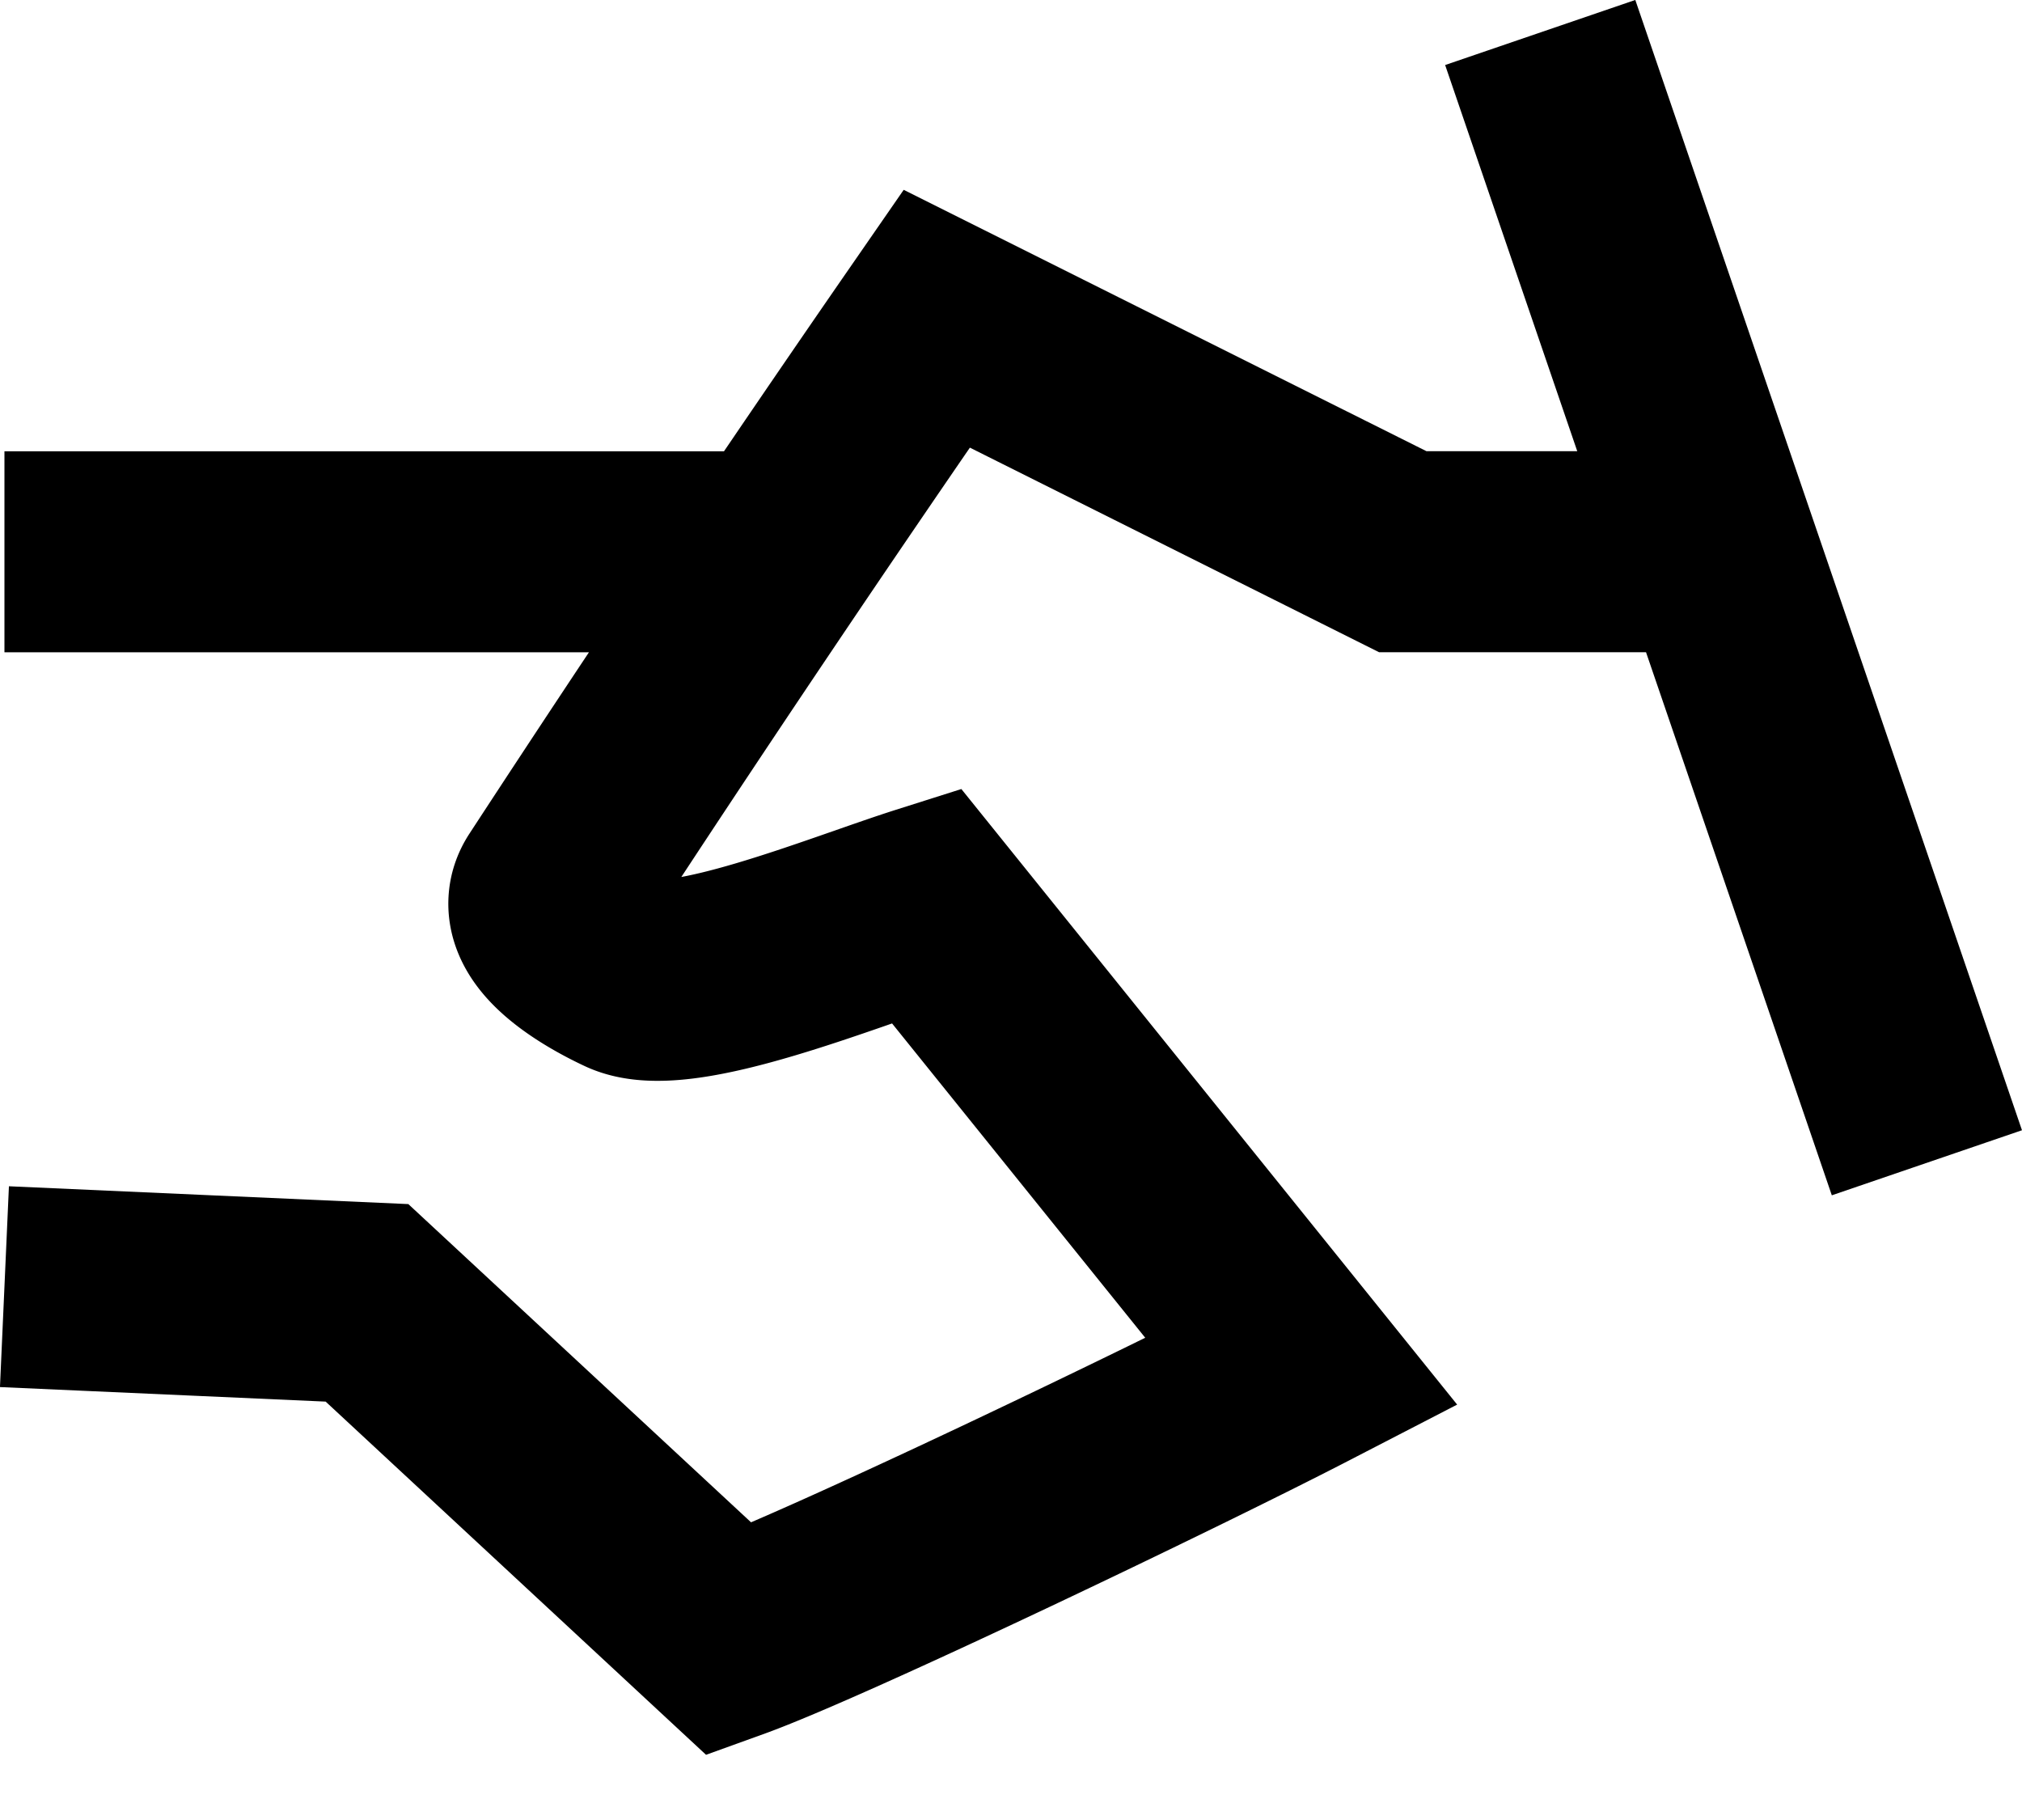 <svg xmlns="http://www.w3.org/2000/svg" width="30" height="27" fill="none"><g stroke="#000" stroke-miterlimit="10" stroke-width="2.982" clip-path="url(#a)"><path d="M26 8.185h-5.187l-6.915-3.457a378 378 0 0 0-5.685 8.455c-.34.52.64 1.071 1.096 1.283.78.362 3.2-.64 4.433-1.031l5.571 6.916c-1.889.976-7.064 3.457-8.489 3.971l-5.379-4.994-5.379-.24M.066 8.186h10.95M22.852.482l5.737 16.768"/></g><defs><clipPath id="a"><path fill="#fff" d="M0 0h30v26.033H0z"/></clipPath></defs></svg>